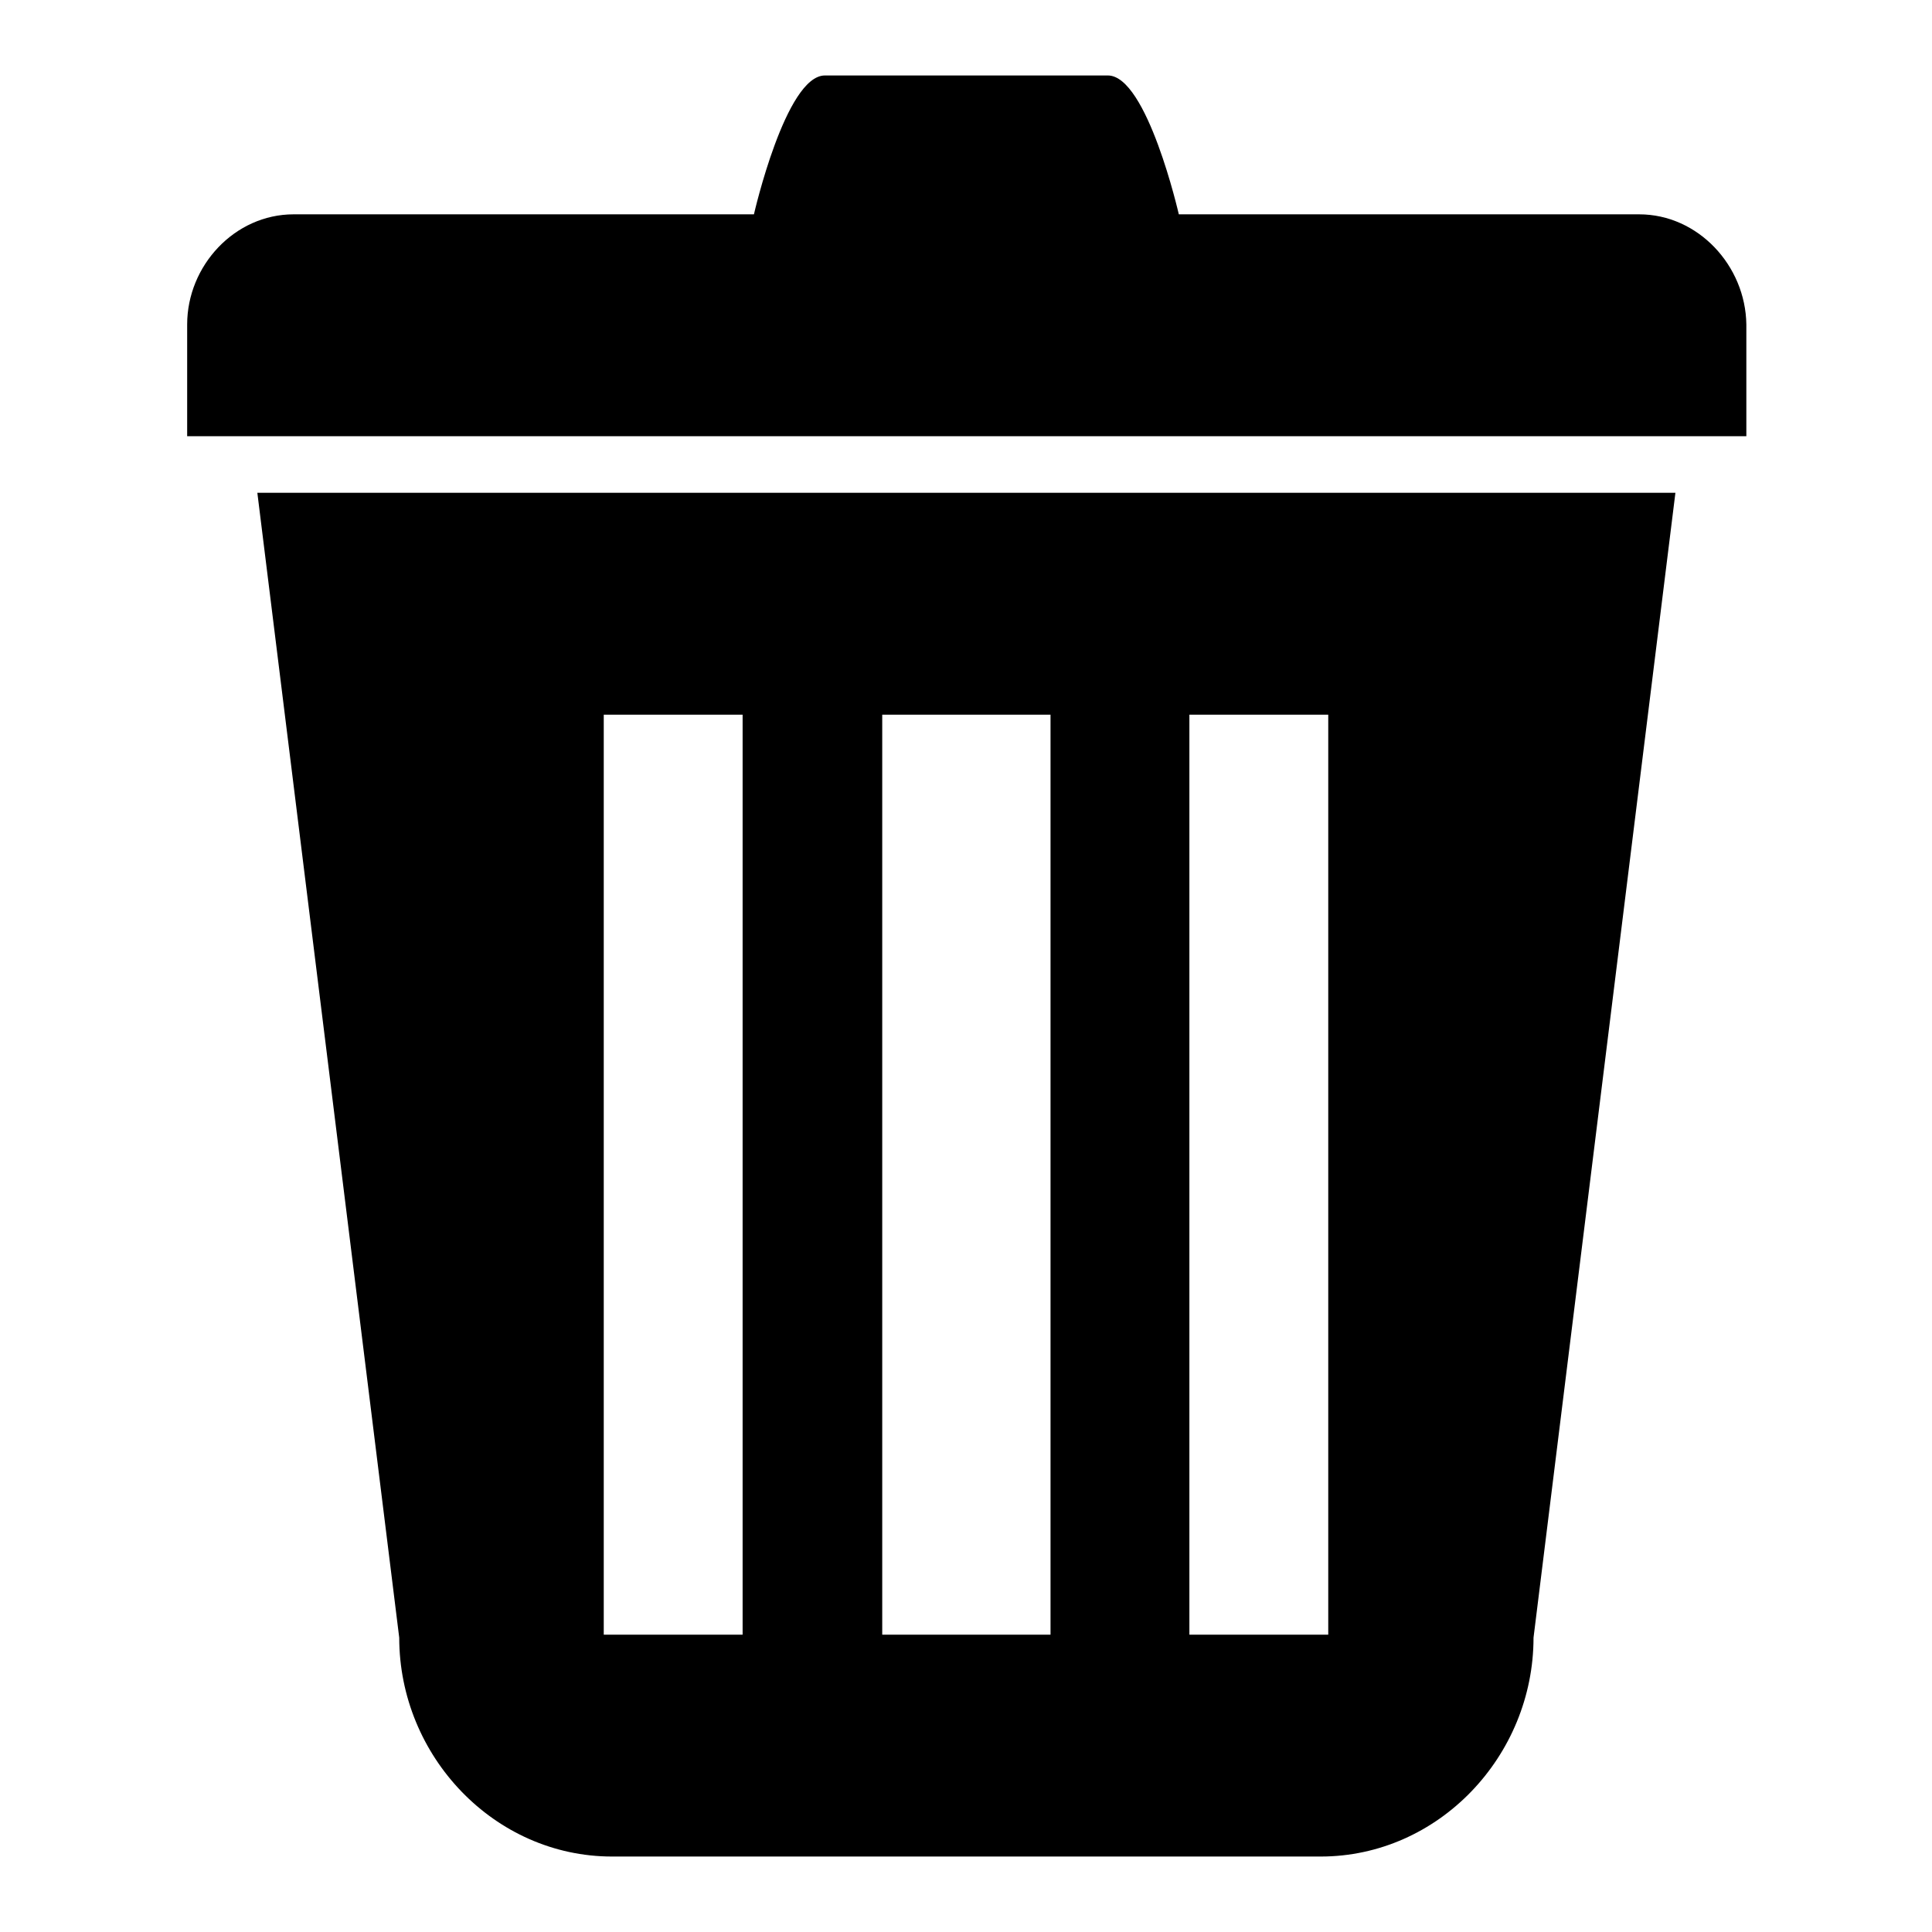<?xml version="1.0" encoding="utf-8"?>
<!-- Svg Vector Icons : http://www.onlinewebfonts.com/icon -->
<!DOCTYPE svg PUBLIC "-//W3C//DTD SVG 1.1//EN" "http://www.w3.org/Graphics/SVG/1.1/DTD/svg11.dtd">
<svg version="1.1" xmlns="http://www.w3.org/2000/svg" xmlns:xlink="http://www.w3.org/1999/xlink" x="0px" y="0px" viewBox="0 0 256 256" enable-background="new 0 0 256 256" xml:space="preserve">
<g><g><path fill="#000000" d="M52.9,217c0,15.7,12.6,29,28.2,29H175c15.6,0,28.2-13.3,28.2-29l18.8-151.7H34.1L52.9,217L52.9,217z M157.6,94.7H176v121.9h-18.4V94.7L157.6,94.7z M116.9,94.7h22.3v121.9h-22.3V94.7L116.9,94.7z M80,94.7h18.4v121.9H80V94.7L80,94.7z M217.2,28.4h-61c0,0-4.2-18.4-9.4-18.4h-37.5c-5.2,0-9.4,18.4-9.4,18.4h-61c-7.8,0-14.1,6.8-14.1,14.6v14.8h206.6V43C231.3,35.2,225,28.4,217.2,28.4L217.2,28.4z"/></g></g>
</svg>